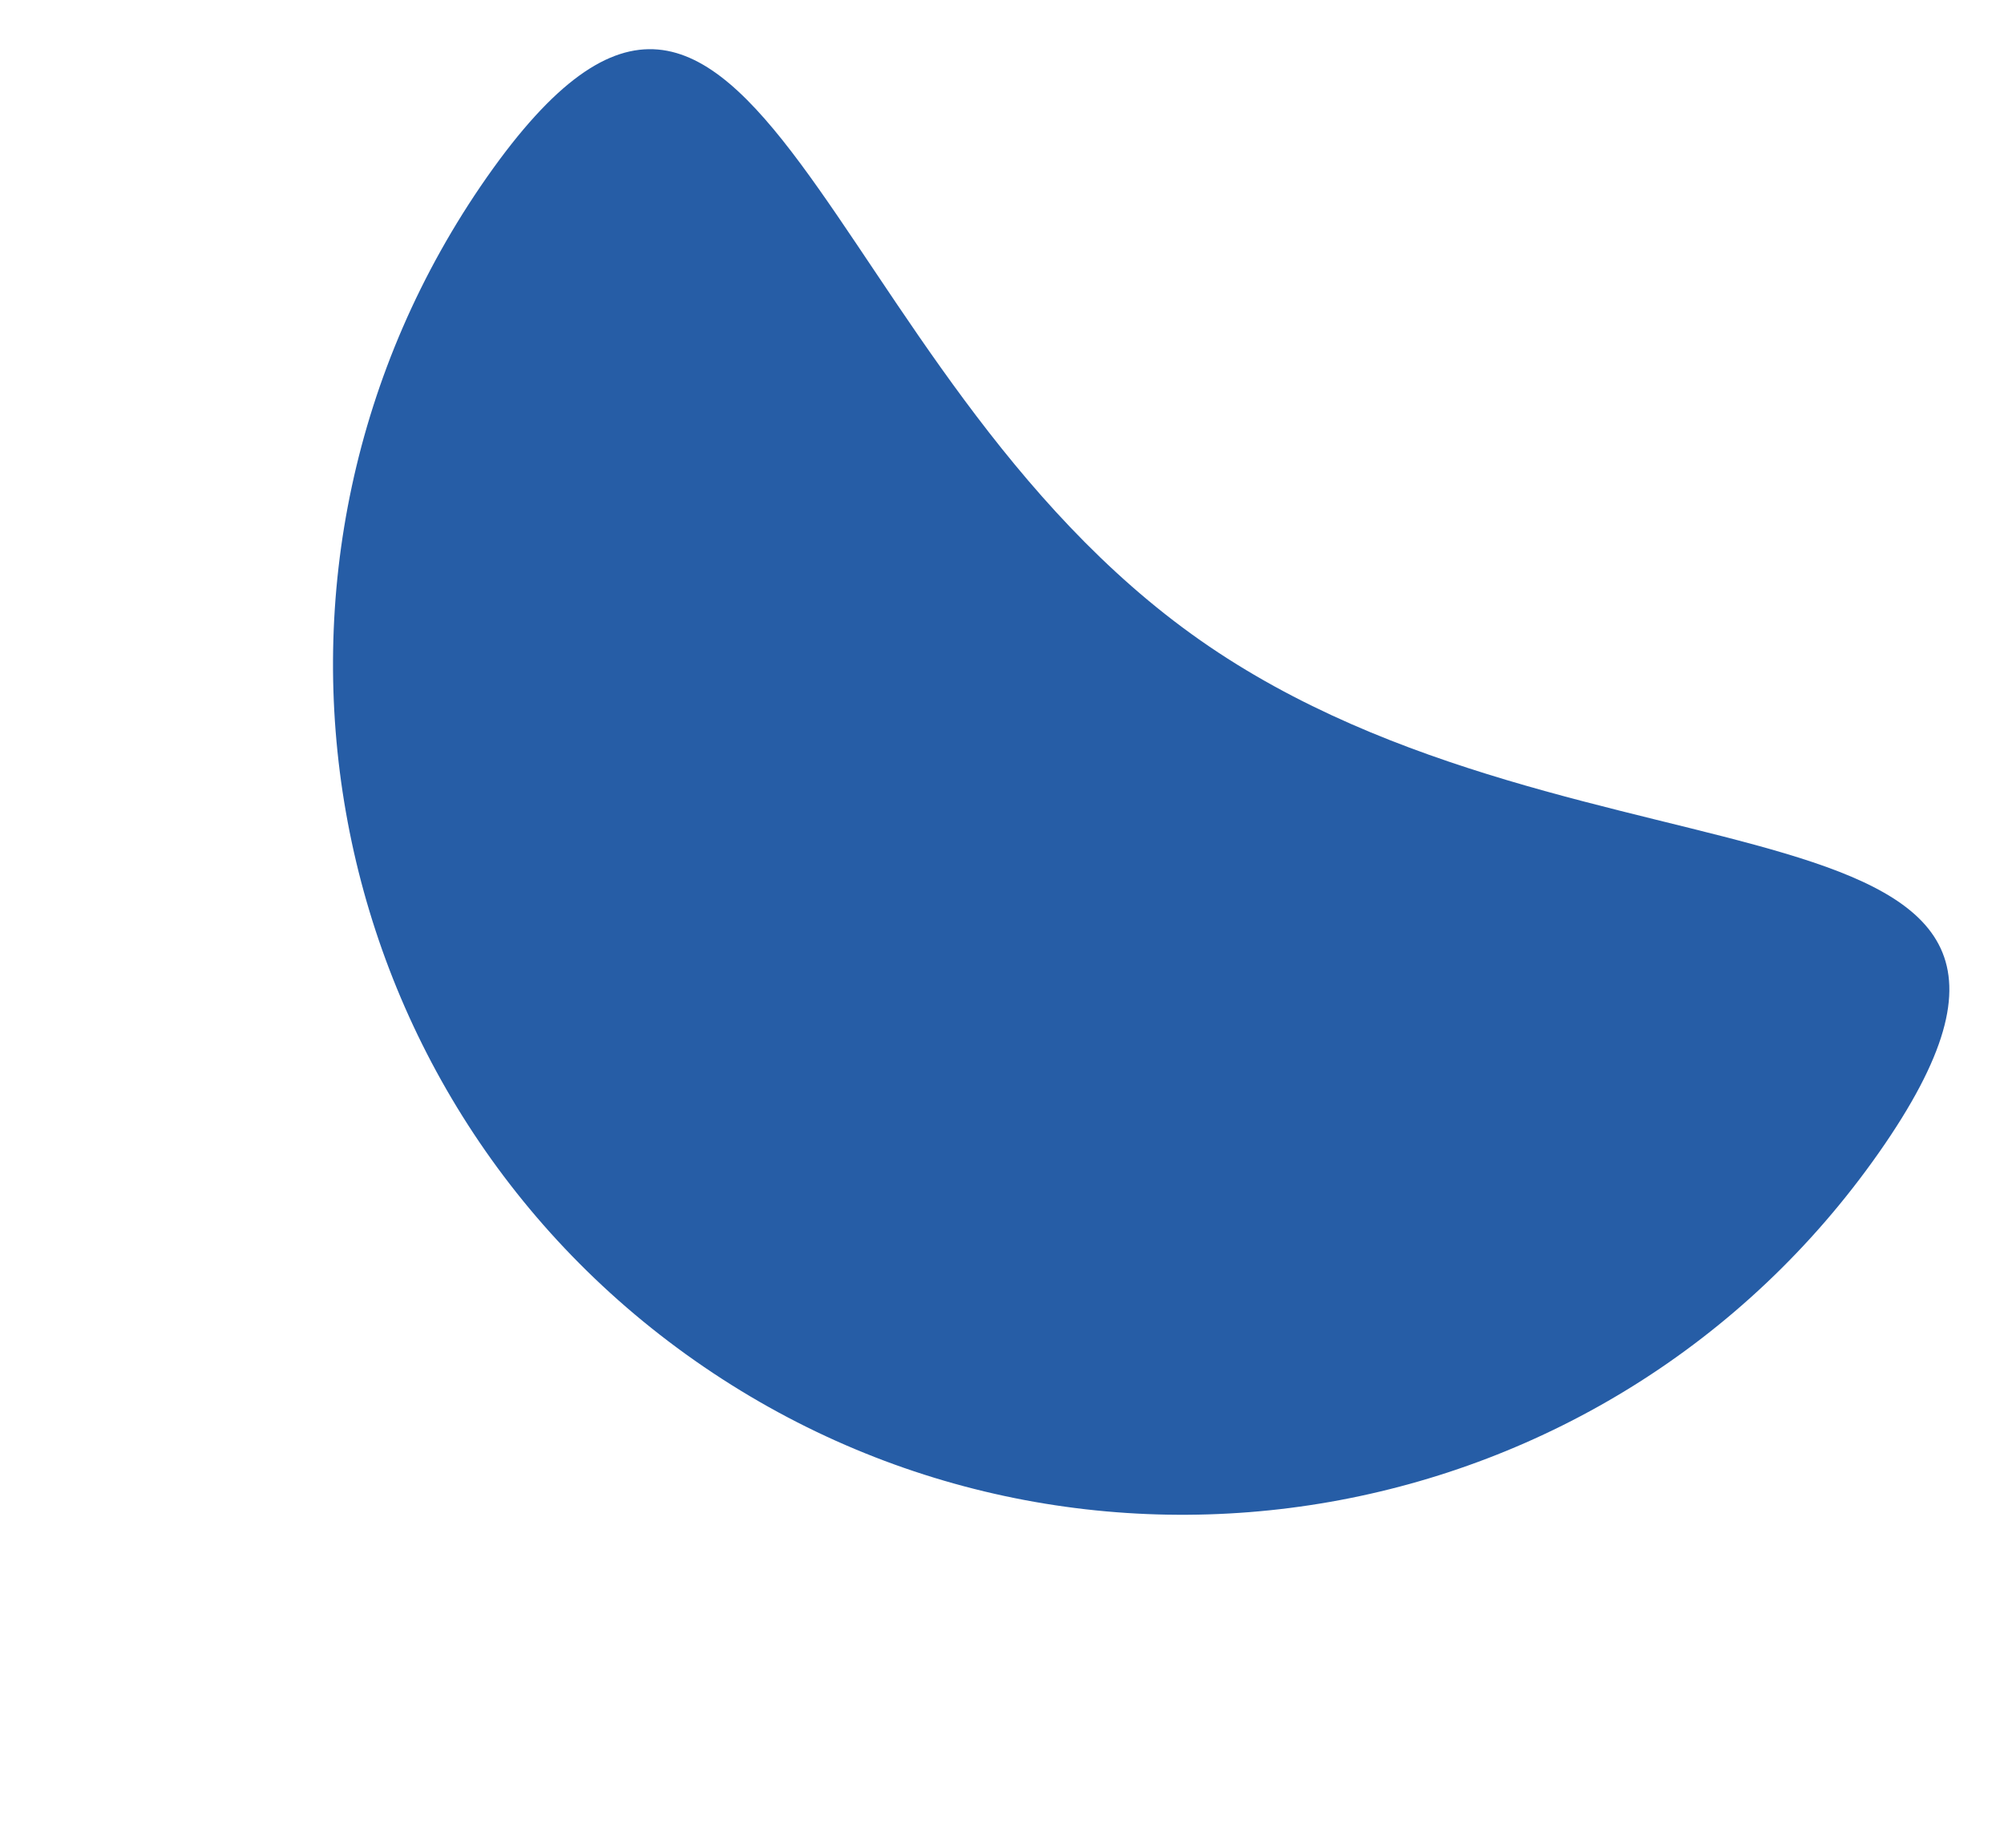 <?xml version="1.0" encoding="utf-8"?>
<!-- Generator: Adobe Illustrator 25.1.0, SVG Export Plug-In . SVG Version: 6.00 Build 0)  -->
<svg version="1.1" id="Livello_1" xmlns="http://www.w3.org/2000/svg" xmlns:xlink="http://www.w3.org/1999/xlink" x="0px" y="0px"
	 viewBox="0 0 414.9 382.7" style="enable-background:new 0 0 414.9 382.7;" xml:space="preserve">
<style type="text/css">
	.st0{fill:#265DA6;}
</style>
<path id="Path_95" class="st0" d="M248.5,132.6c79.6,55.8,196.3,26.5,140.5,106.1s-165.5,98.9-245.1,43.1S45.1,116.3,100.8,36.7
	C156.6-42.9,168.9,76.8,248.5,132.6z"/>
</svg>

